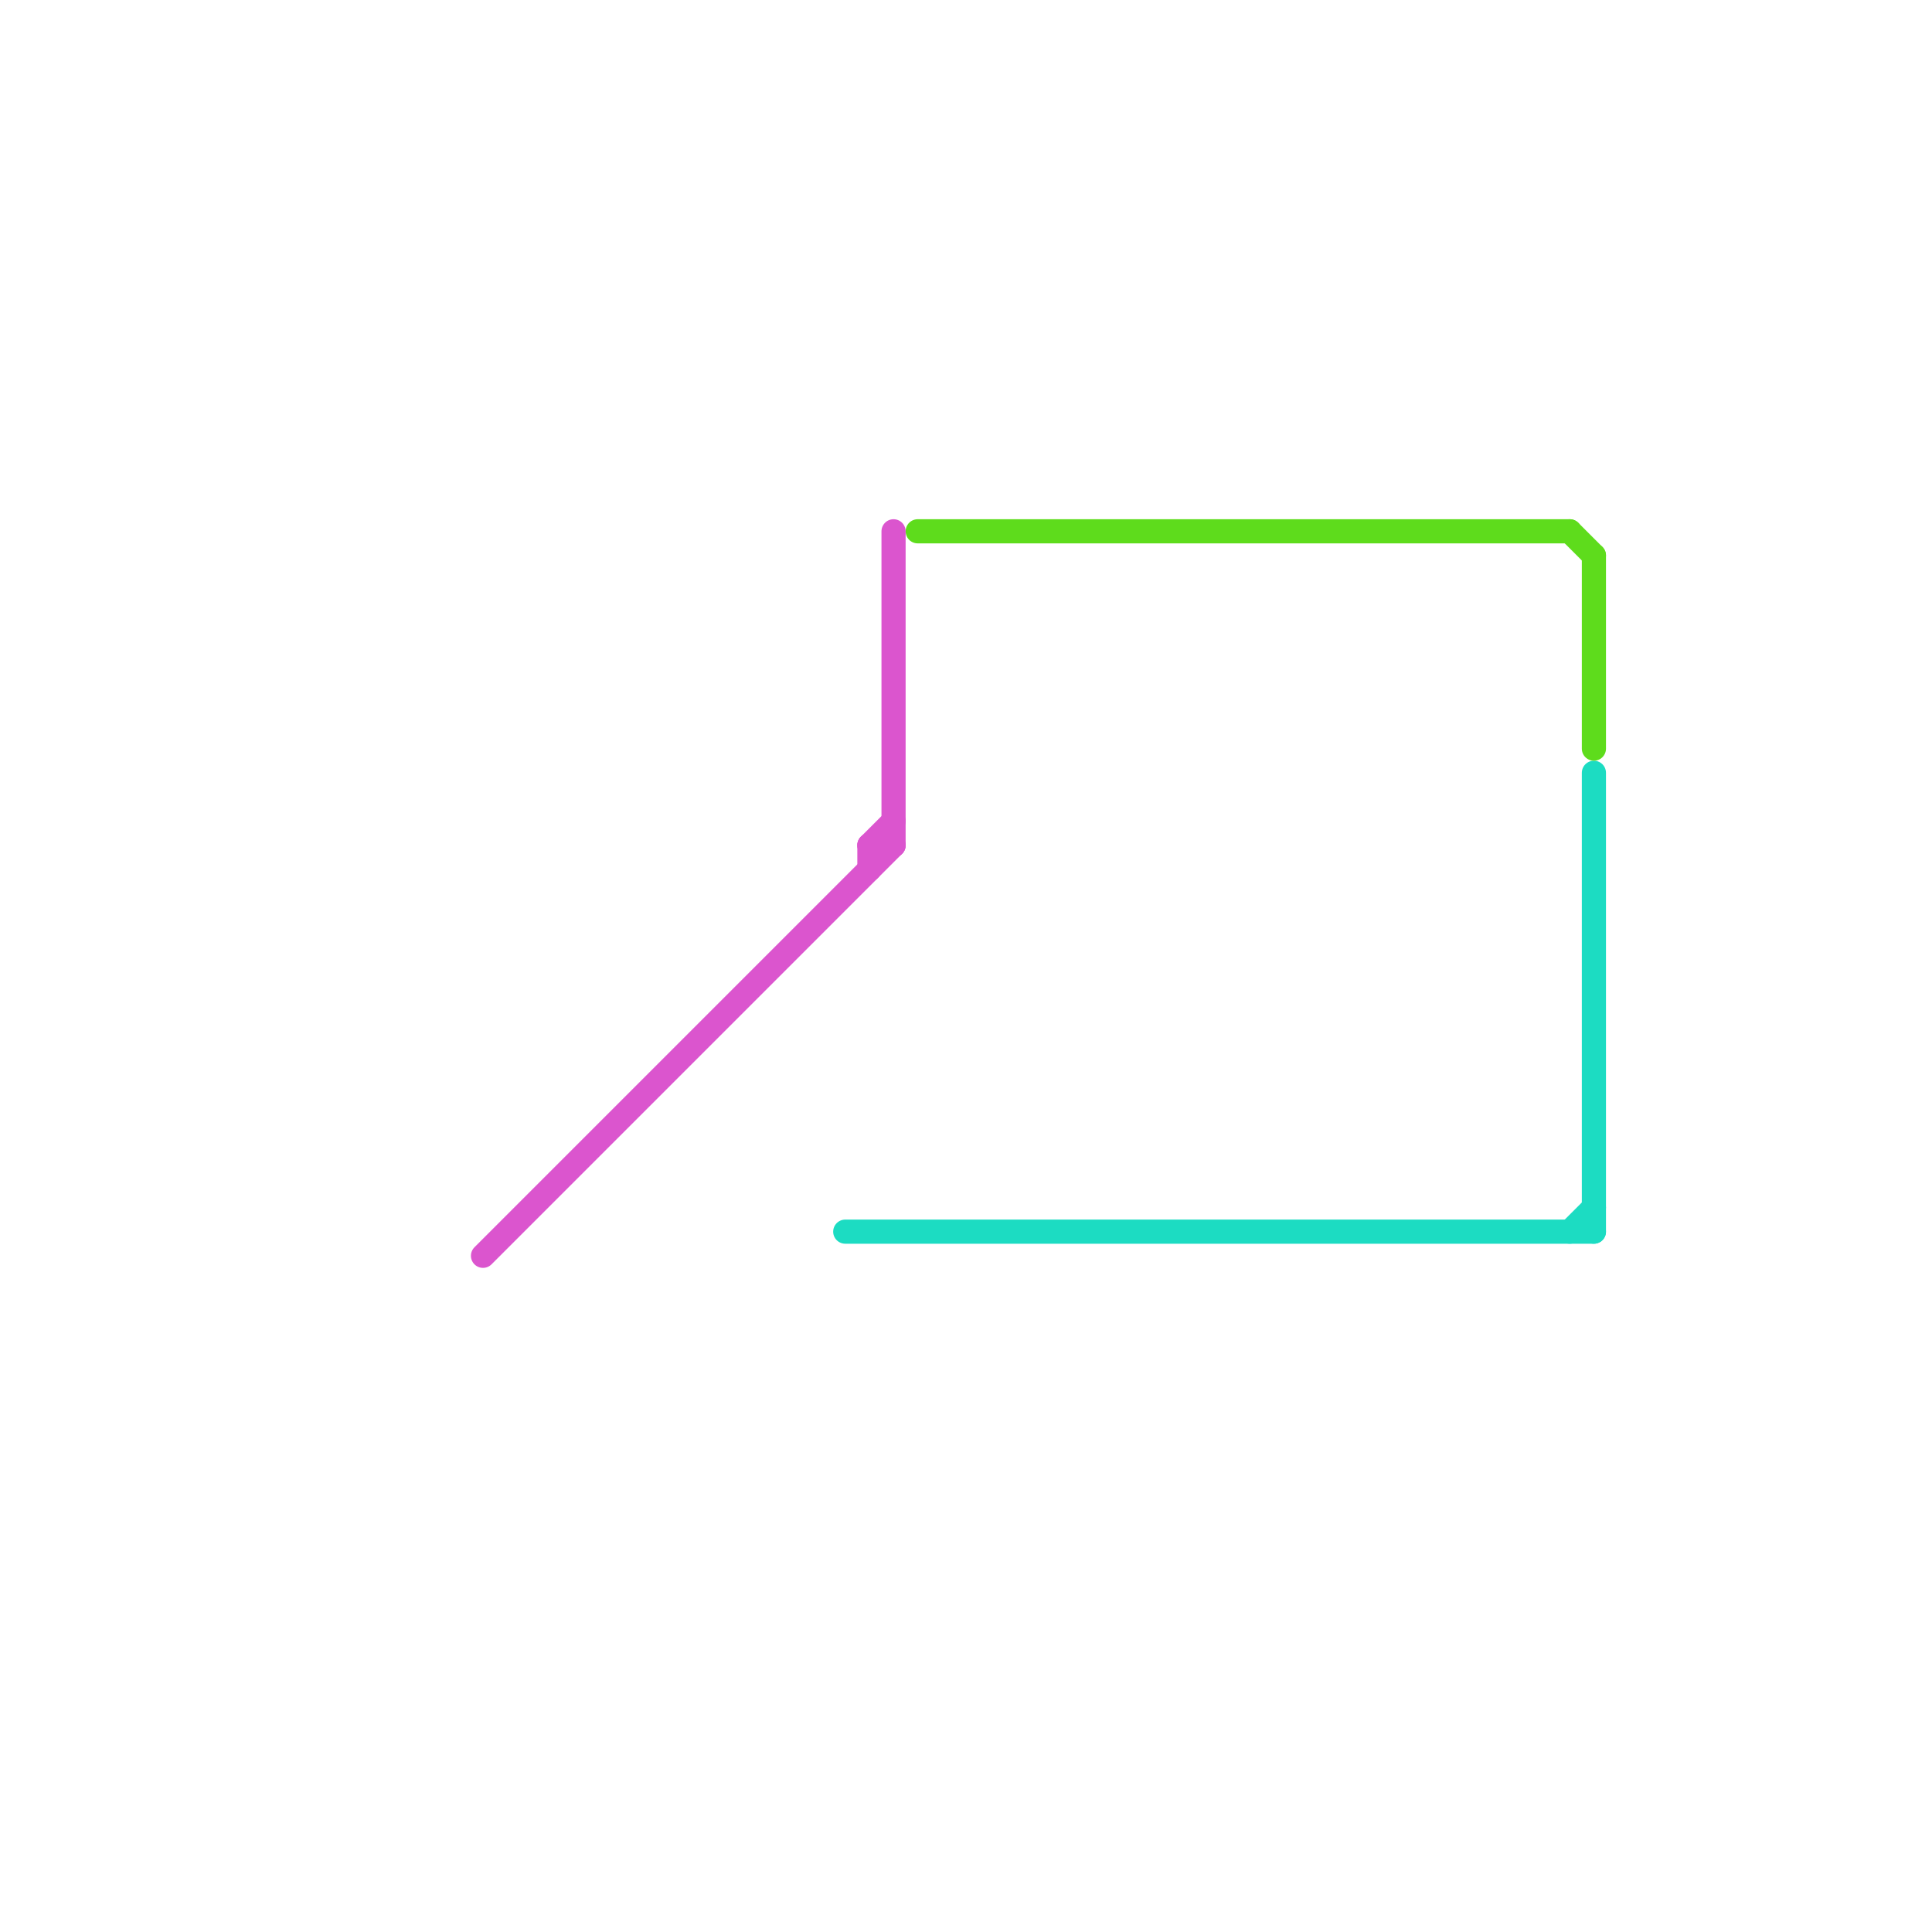 
<svg version="1.1" xmlns="http://www.w3.org/2000/svg" viewBox="0 0 80 80">
<style>text { font: 1px Helvetica; font-weight: 600; white-space: pre; dominant-baseline: central; } line { stroke-width: 1; fill: none; stroke-linecap: round; stroke-linejoin: round; } .c0 { stroke: #db55ce } .c1 { stroke: #1cdcc2 } .c2 { stroke: #5edc1c }</style><defs><g id="wm-xf"><circle r="1.2" fill="#000"/><circle r="0.9" fill="#fff"/><circle r="0.6" fill="#000"/><circle r="0.3" fill="#fff"/></g><g id="wm"><circle r="0.6" fill="#000"/><circle r="0.3" fill="#fff"/></g></defs><line class="c0" x1="20" y1="52" x2="37" y2="35"/><line class="c0" x1="36" y1="35" x2="37" y2="35"/><line class="c0" x1="36" y1="35" x2="37" y2="34"/><line class="c0" x1="36" y1="35" x2="36" y2="36"/><line class="c0" x1="37" y1="22" x2="37" y2="35"/><line class="c1" x1="65" y1="51" x2="66" y2="50"/><line class="c1" x1="35" y1="51" x2="66" y2="51"/><line class="c1" x1="66" y1="32" x2="66" y2="51"/><line class="c2" x1="38" y1="22" x2="65" y2="22"/><line class="c2" x1="65" y1="22" x2="66" y2="23"/><line class="c2" x1="66" y1="23" x2="66" y2="31"/>
</svg>
